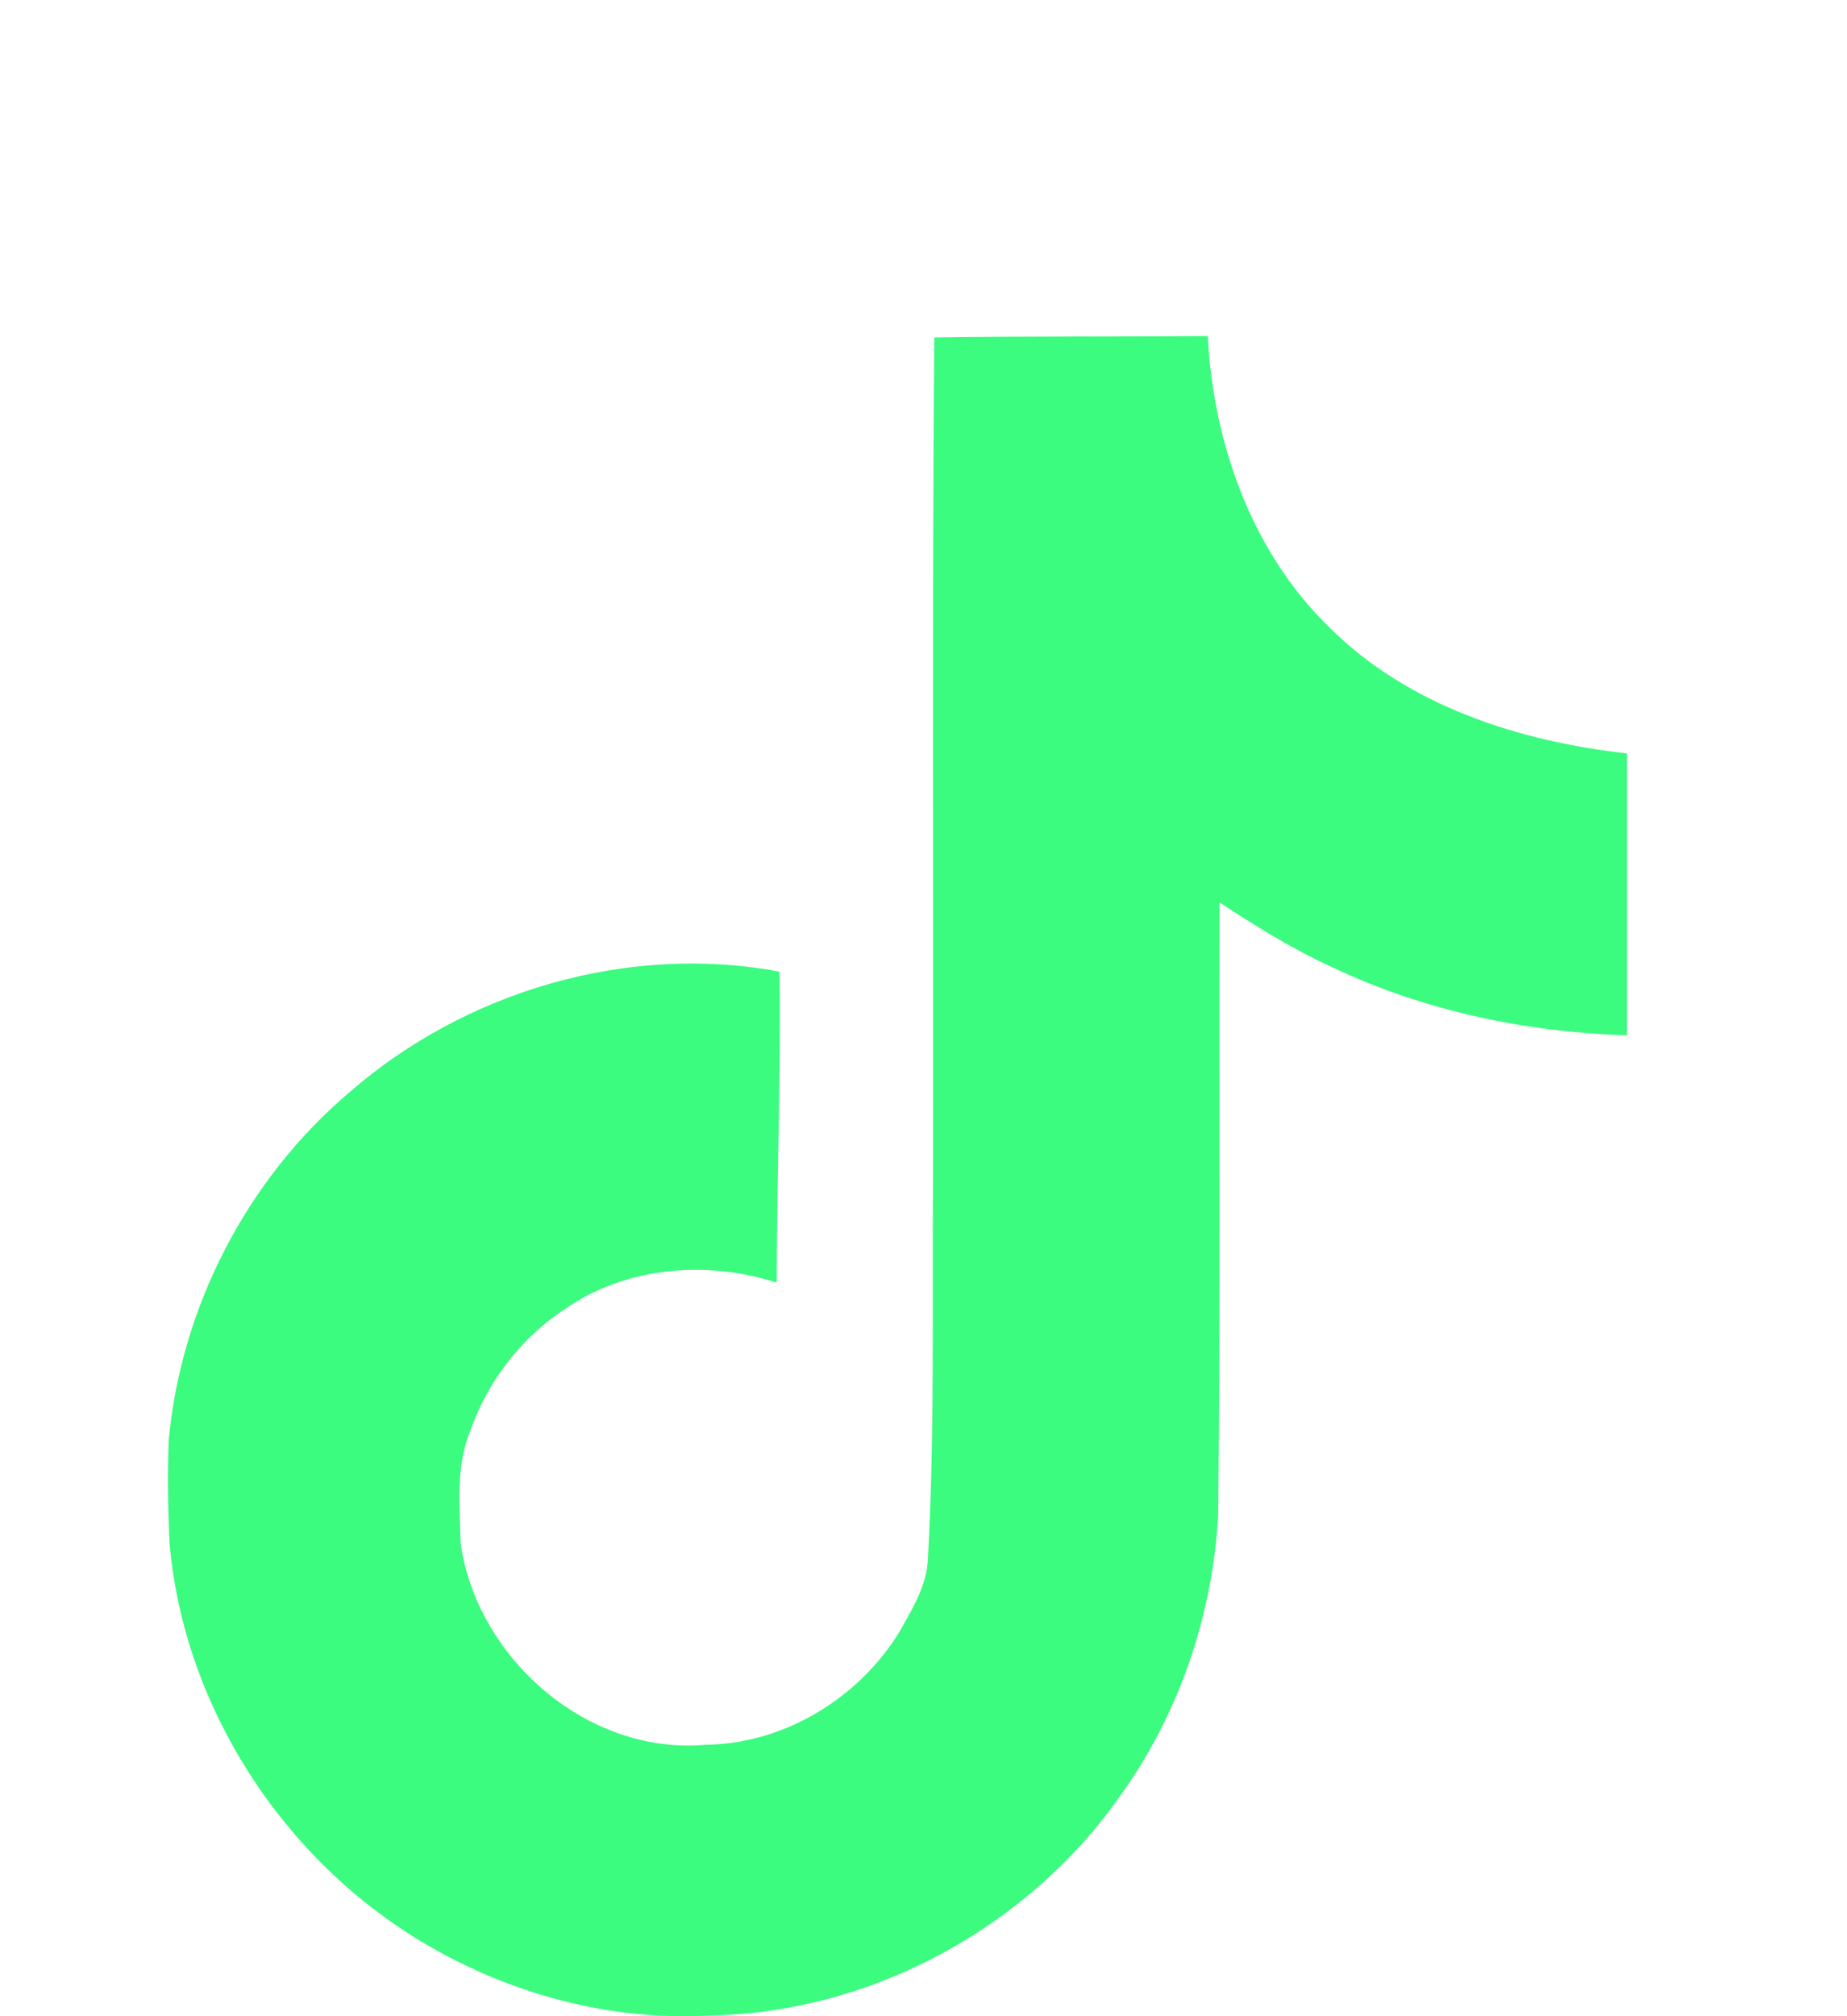 <svg width="22" height="24" viewBox="0 0 22 24" fill="none" xmlns="http://www.w3.org/2000/svg">
<g filter="url(#filter0_di_951_33874)">
<path d="M11.127 0.017C12.218 0 13.303 0.01 14.386 0C14.451 1.276 14.91 2.576 15.844 3.477C16.776 4.402 18.094 4.825 19.377 4.968V8.324C18.175 8.285 16.967 8.035 15.877 7.517C15.402 7.302 14.959 7.025 14.526 6.742C14.52 9.177 14.536 11.609 14.51 14.034C14.445 15.199 14.061 16.359 13.383 17.319C12.293 18.917 10.401 19.959 8.458 19.991C7.266 20.06 6.075 19.735 5.06 19.136C3.376 18.143 2.192 16.326 2.02 14.376C2 13.959 1.993 13.543 2.01 13.136C2.16 11.55 2.944 10.034 4.162 9.002C5.542 7.8 7.475 7.227 9.285 7.566C9.302 8.8 9.252 10.034 9.252 11.268C8.426 11 7.459 11.075 6.737 11.577C6.209 11.919 5.808 12.443 5.6 13.036C5.427 13.458 5.477 13.927 5.487 14.376C5.685 15.744 7 16.893 8.404 16.769C9.334 16.759 10.226 16.219 10.711 15.428C10.868 15.151 11.044 14.868 11.053 14.543C11.135 13.052 11.102 11.567 11.113 10.077C11.119 6.717 11.102 3.367 11.128 0.018L11.127 0.017Z" fill="#3BFC7F"/>
</g>
<defs>
<filter id="filter0_di_951_33874" x="0" y="0" width="21.377" height="24" filterUnits="userSpaceOnUse" color-interpolation-filters="sRGB">
<feFlood flood-opacity="0" result="BackgroundImageFix"/>
<feColorMatrix in="SourceAlpha" type="matrix" values="0 0 0 0 0 0 0 0 0 0 0 0 0 0 0 0 0 0 127 0" result="hardAlpha"/>
<feOffset dy="2"/>
<feGaussianBlur stdDeviation="1"/>
<feColorMatrix type="matrix" values="0 0 0 0 0 0 0 0 0 0 0 0 0 0 0 0 0 0 0.4 0"/>
<feBlend mode="normal" in2="BackgroundImageFix" result="effect1_dropShadow_951_33874"/>
<feBlend mode="normal" in="SourceGraphic" in2="effect1_dropShadow_951_33874" result="shape"/>
<feColorMatrix in="SourceAlpha" type="matrix" values="0 0 0 0 0 0 0 0 0 0 0 0 0 0 0 0 0 0 127 0" result="hardAlpha"/>
<feOffset dy="2"/>
<feGaussianBlur stdDeviation="1"/>
<feComposite in2="hardAlpha" operator="arithmetic" k2="-1" k3="1"/>
<feColorMatrix type="matrix" values="0 0 0 0 1 0 0 0 0 1 0 0 0 0 1 0 0 0 0.64 0"/>
<feBlend mode="normal" in2="shape" result="effect2_innerShadow_951_33874"/>
</filter>
</defs>
</svg>
